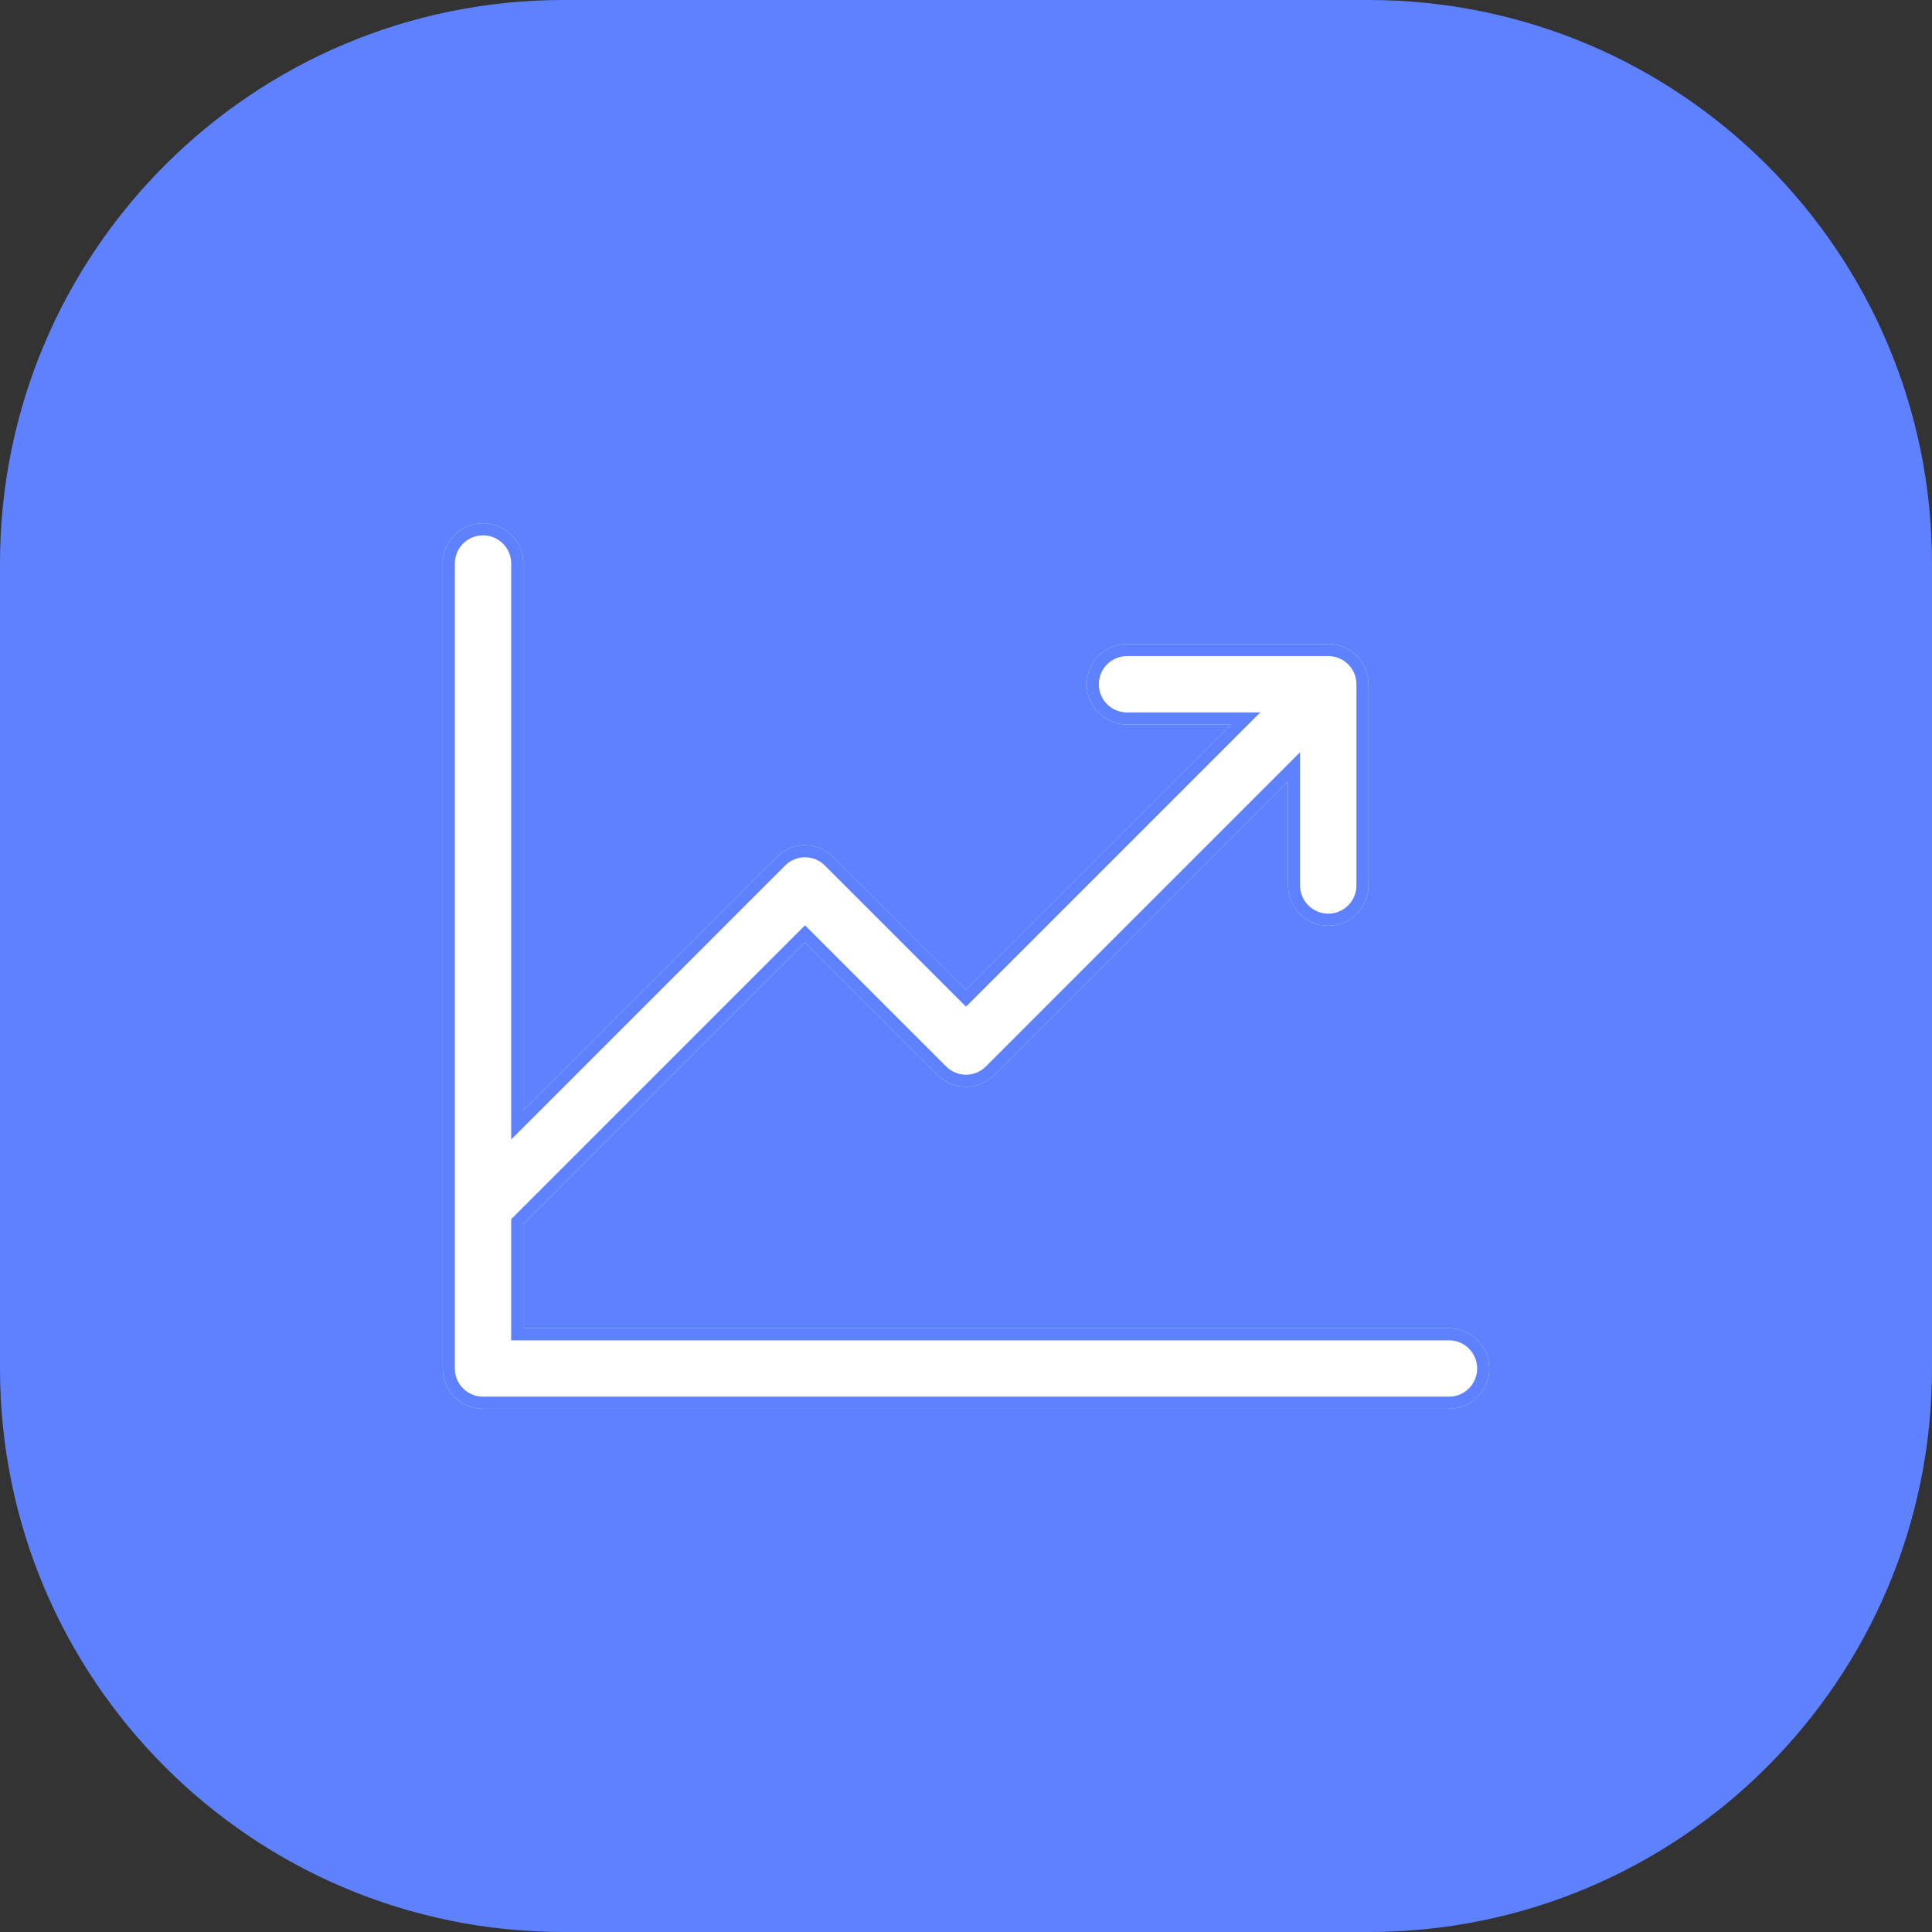 <?xml version="1.0" encoding="UTF-8"?> <svg xmlns="http://www.w3.org/2000/svg" width="48" height="48" viewBox="0 0 48 48" fill="none"><rect x="0" y="0" width="48" height="48" fill="#333333" stroke="none"/> <path d="M0 14C0 6.268 6.268 0 14 0H34C41.732 0 48 6.268 48 14V34C48 41.732 41.732 48 34 48H14C6.268 48 0 41.732 0 34V14Z" fill="#5D81FF"></path> <path d="M37 34C37 34.265 36.895 34.52 36.707 34.707C36.52 34.895 36.265 35 36 35H12C11.735 35 11.48 34.895 11.293 34.707C11.105 34.52 11 34.265 11 34V14C11 13.735 11.105 13.48 11.293 13.293C11.48 13.105 11.735 13 12 13C12.265 13 12.52 13.105 12.707 13.293C12.895 13.48 13 13.735 13 14V27.586L19.293 21.293C19.385 21.2 19.496 21.126 19.617 21.075C19.738 21.025 19.869 20.999 20 20.999C20.131 20.999 20.262 21.025 20.383 21.075C20.504 21.126 20.615 21.2 20.707 21.293L24 24.586L30.586 18H28C27.735 18 27.48 17.895 27.293 17.707C27.105 17.52 27 17.265 27 17C27 16.735 27.105 16.48 27.293 16.293C27.48 16.105 27.735 16 28 16H33C33.265 16 33.52 16.105 33.707 16.293C33.895 16.48 34 16.735 34 17V22C34 22.265 33.895 22.52 33.707 22.707C33.52 22.895 33.265 23 33 23C32.735 23 32.48 22.895 32.293 22.707C32.105 22.52 32 22.265 32 22V19.414L24.707 26.707C24.615 26.8 24.504 26.874 24.383 26.925C24.262 26.975 24.131 27.001 24 27.001C23.869 27.001 23.738 26.975 23.617 26.925C23.496 26.874 23.385 26.8 23.293 26.707L20 23.414L13 30.414V33H36C36.265 33 36.52 33.105 36.707 33.293C36.895 33.48 37 33.735 37 34Z" fill="white"></path> <path fill-rule="evenodd" clip-rule="evenodd" d="M12.7 28.311V14C12.7 13.814 12.626 13.636 12.495 13.505C12.364 13.374 12.186 13.3 12 13.3C11.814 13.3 11.636 13.374 11.505 13.505C11.374 13.636 11.3 13.814 11.3 14V34C11.3 34.186 11.374 34.364 11.505 34.495C11.636 34.626 11.814 34.7 12 34.7H36C36.186 34.7 36.364 34.626 36.495 34.495C36.626 34.364 36.7 34.186 36.7 34C36.7 33.814 36.626 33.636 36.495 33.505C36.364 33.374 36.186 33.3 36 33.3H12.7V30.29L20 22.989L23.505 26.495C23.57 26.561 23.647 26.612 23.732 26.647C23.817 26.683 23.908 26.701 24 26.701C24.092 26.701 24.183 26.683 24.268 26.647C24.353 26.612 24.43 26.561 24.495 26.495L32.3 18.689V22C32.3 22.186 32.374 22.364 32.505 22.495C32.636 22.626 32.814 22.7 33 22.7C33.186 22.7 33.364 22.626 33.495 22.495C33.626 22.364 33.7 22.186 33.7 22V17C33.7 16.814 33.626 16.636 33.495 16.505C33.364 16.374 33.186 16.3 33 16.3H28C27.814 16.3 27.636 16.374 27.505 16.505C27.374 16.636 27.3 16.814 27.3 17C27.3 17.186 27.374 17.364 27.505 17.495C27.636 17.626 27.814 17.7 28 17.7H31.311L24 25.011L20.495 21.505C20.43 21.439 20.353 21.388 20.268 21.353C20.183 21.317 20.092 21.299 20 21.299C19.908 21.299 19.817 21.317 19.732 21.353C19.647 21.388 19.57 21.439 19.505 21.505L12.7 28.311ZM13 14C13 13.735 12.895 13.48 12.707 13.293C12.52 13.105 12.265 13 12 13C11.735 13 11.48 13.105 11.293 13.293C11.105 13.48 11 13.735 11 14V34C11 34.265 11.105 34.52 11.293 34.707C11.48 34.895 11.735 35 12 35H36C36.265 35 36.52 34.895 36.707 34.707C36.895 34.52 37 34.265 37 34C37 33.735 36.895 33.48 36.707 33.293C36.52 33.105 36.265 33 36 33H13V30.414L20 23.414L23.293 26.707C23.385 26.8 23.496 26.874 23.617 26.925C23.738 26.975 23.869 27.001 24 27.001C24.131 27.001 24.262 26.975 24.383 26.925C24.504 26.874 24.615 26.8 24.707 26.707L32 19.414V22C32 22.265 32.105 22.52 32.293 22.707C32.48 22.895 32.735 23 33 23C33.265 23 33.52 22.895 33.707 22.707C33.895 22.52 34 22.265 34 22V17C34 16.735 33.895 16.48 33.707 16.293C33.52 16.105 33.265 16 33 16H28C27.735 16 27.48 16.105 27.293 16.293C27.105 16.48 27 16.735 27 17C27 17.265 27.105 17.52 27.293 17.707C27.48 17.895 27.735 18 28 18H30.586L24 24.586L20.707 21.293C20.615 21.2 20.504 21.126 20.383 21.075C20.262 21.025 20.131 20.999 20 20.999C19.869 20.999 19.738 21.025 19.617 21.075C19.496 21.126 19.385 21.2 19.293 21.293L13 27.586V14Z" fill="#5D81FF"></path> </svg> 